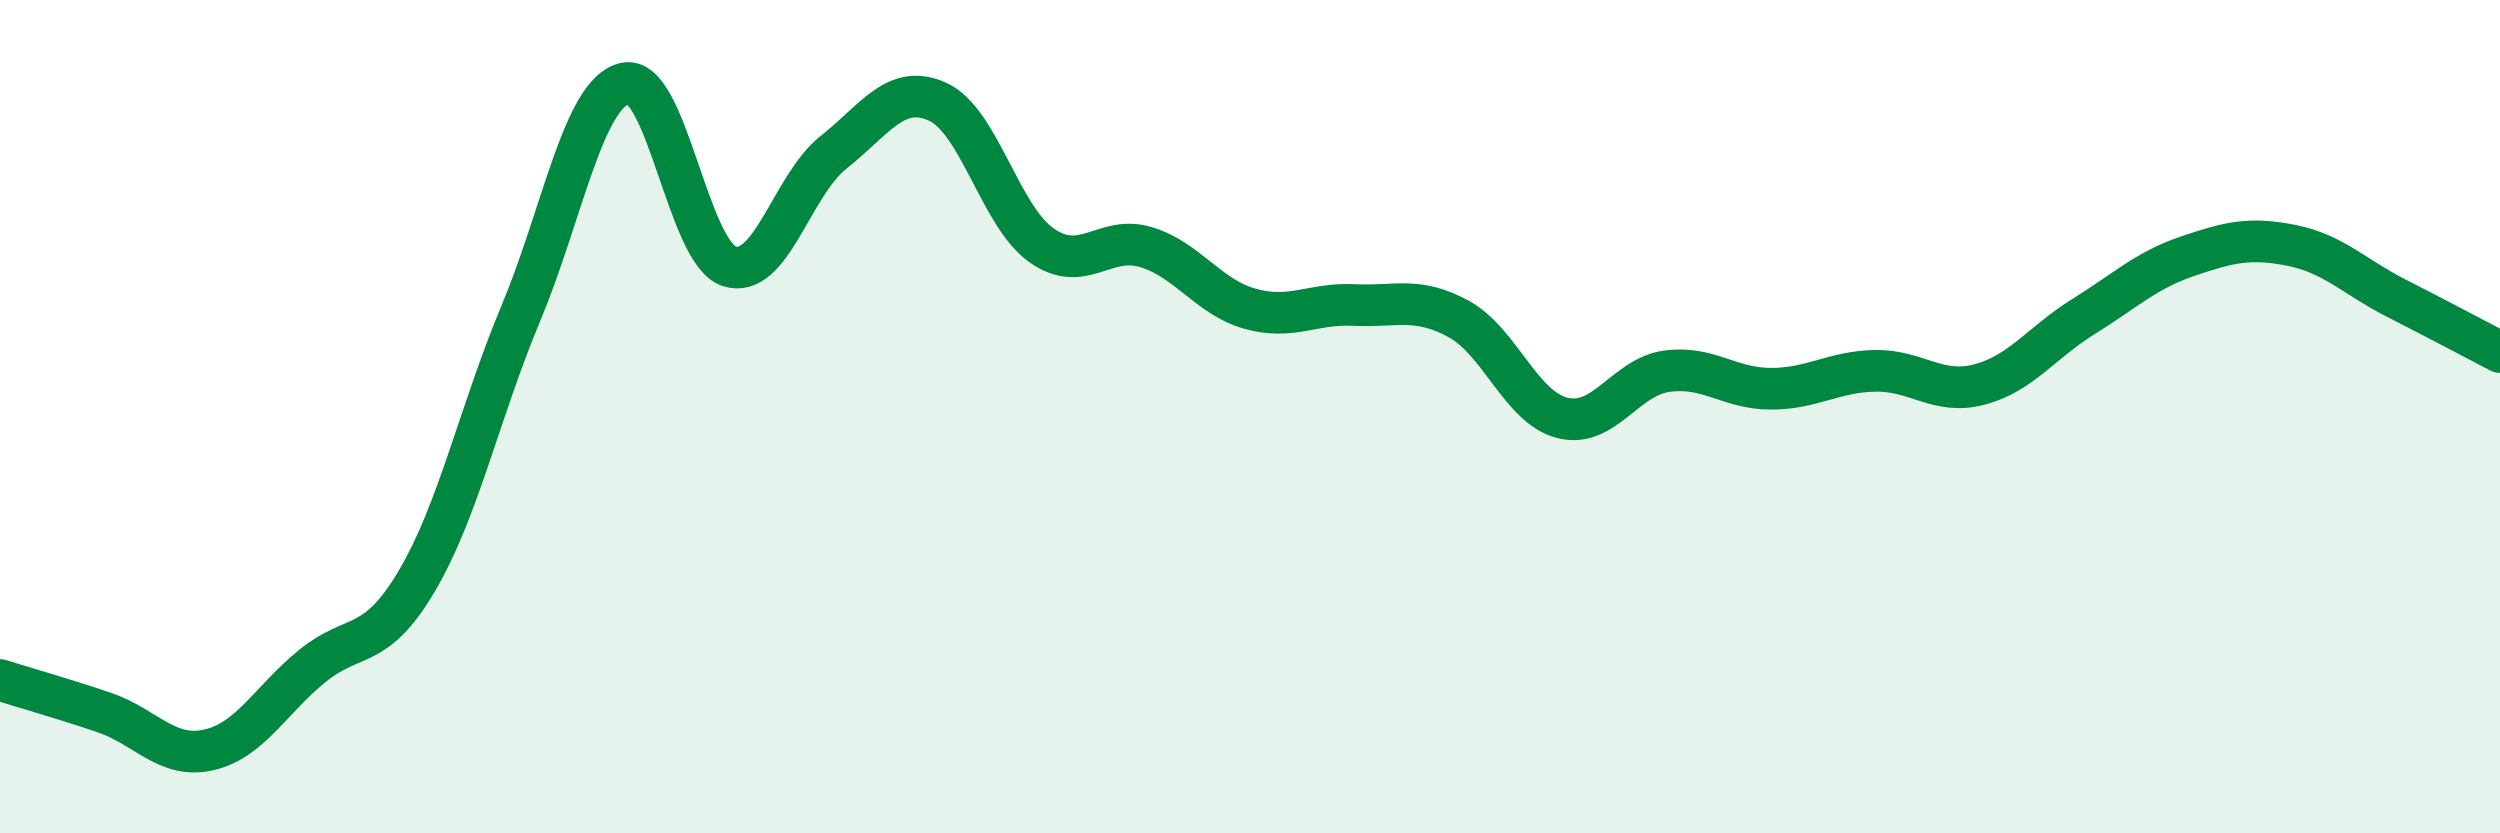 
    <svg width="60" height="20" viewBox="0 0 60 20" xmlns="http://www.w3.org/2000/svg">
      <path
        d="M 0,16.32 C 0.5,16.48 1.5,16.76 2.5,17.1 C 3.5,17.44 4,18.22 5,18 C 6,17.78 6.5,16.79 7.5,15.98 C 8.5,15.17 9,15.64 10,13.95 C 11,12.26 11.5,9.91 12.5,7.52 C 13.5,5.13 14,2.23 15,2 C 16,1.77 16.5,6.06 17.5,6.39 C 18.5,6.72 19,4.45 20,3.66 C 21,2.87 21.5,1.99 22.5,2.44 C 23.5,2.89 24,5.19 25,5.89 C 26,6.59 26.5,5.63 27.5,5.93 C 28.5,6.23 29,7.13 30,7.41 C 31,7.69 31.5,7.27 32.5,7.32 C 33.5,7.37 34,7.11 35,7.65 C 36,8.19 36.5,9.78 37.5,10.03 C 38.5,10.28 39,9.05 40,8.91 C 41,8.77 41.5,9.33 42.5,9.33 C 43.5,9.33 44,8.92 45,8.9 C 46,8.88 46.5,9.49 47.5,9.23 C 48.5,8.97 49,8.22 50,7.6 C 51,6.98 51.5,6.49 52.5,6.15 C 53.5,5.81 54,5.69 55,5.89 C 56,6.09 56.5,6.64 57.5,7.15 C 58.5,7.66 59.5,8.19 60,8.45L60 20L0 20Z"
        fill="#008740"
        opacity="0.1"
        stroke-linecap="round"
        stroke-linejoin="round"
      />
      <path
        d="M 0,16.32 C 0.5,16.48 1.5,16.76 2.5,17.1 C 3.5,17.44 4,18.22 5,18 C 6,17.78 6.5,16.79 7.5,15.98 C 8.5,15.17 9,15.64 10,13.95 C 11,12.26 11.5,9.91 12.5,7.52 C 13.5,5.13 14,2.23 15,2 C 16,1.77 16.5,6.06 17.5,6.39 C 18.5,6.72 19,4.45 20,3.66 C 21,2.87 21.5,1.99 22.5,2.44 C 23.5,2.89 24,5.19 25,5.89 C 26,6.59 26.5,5.63 27.5,5.93 C 28.5,6.23 29,7.13 30,7.41 C 31,7.69 31.5,7.27 32.5,7.32 C 33.5,7.37 34,7.11 35,7.65 C 36,8.19 36.5,9.78 37.5,10.03 C 38.5,10.28 39,9.05 40,8.91 C 41,8.77 41.5,9.33 42.5,9.33 C 43.5,9.33 44,8.92 45,8.9 C 46,8.88 46.5,9.49 47.5,9.23 C 48.5,8.97 49,8.22 50,7.6 C 51,6.98 51.5,6.49 52.5,6.15 C 53.5,5.81 54,5.69 55,5.89 C 56,6.09 56.5,6.64 57.5,7.15 C 58.5,7.66 59.5,8.19 60,8.45"
        stroke="#008740"
        stroke-width="1"
        fill="none"
        stroke-linecap="round"
        stroke-linejoin="round"
      />
    </svg>
  